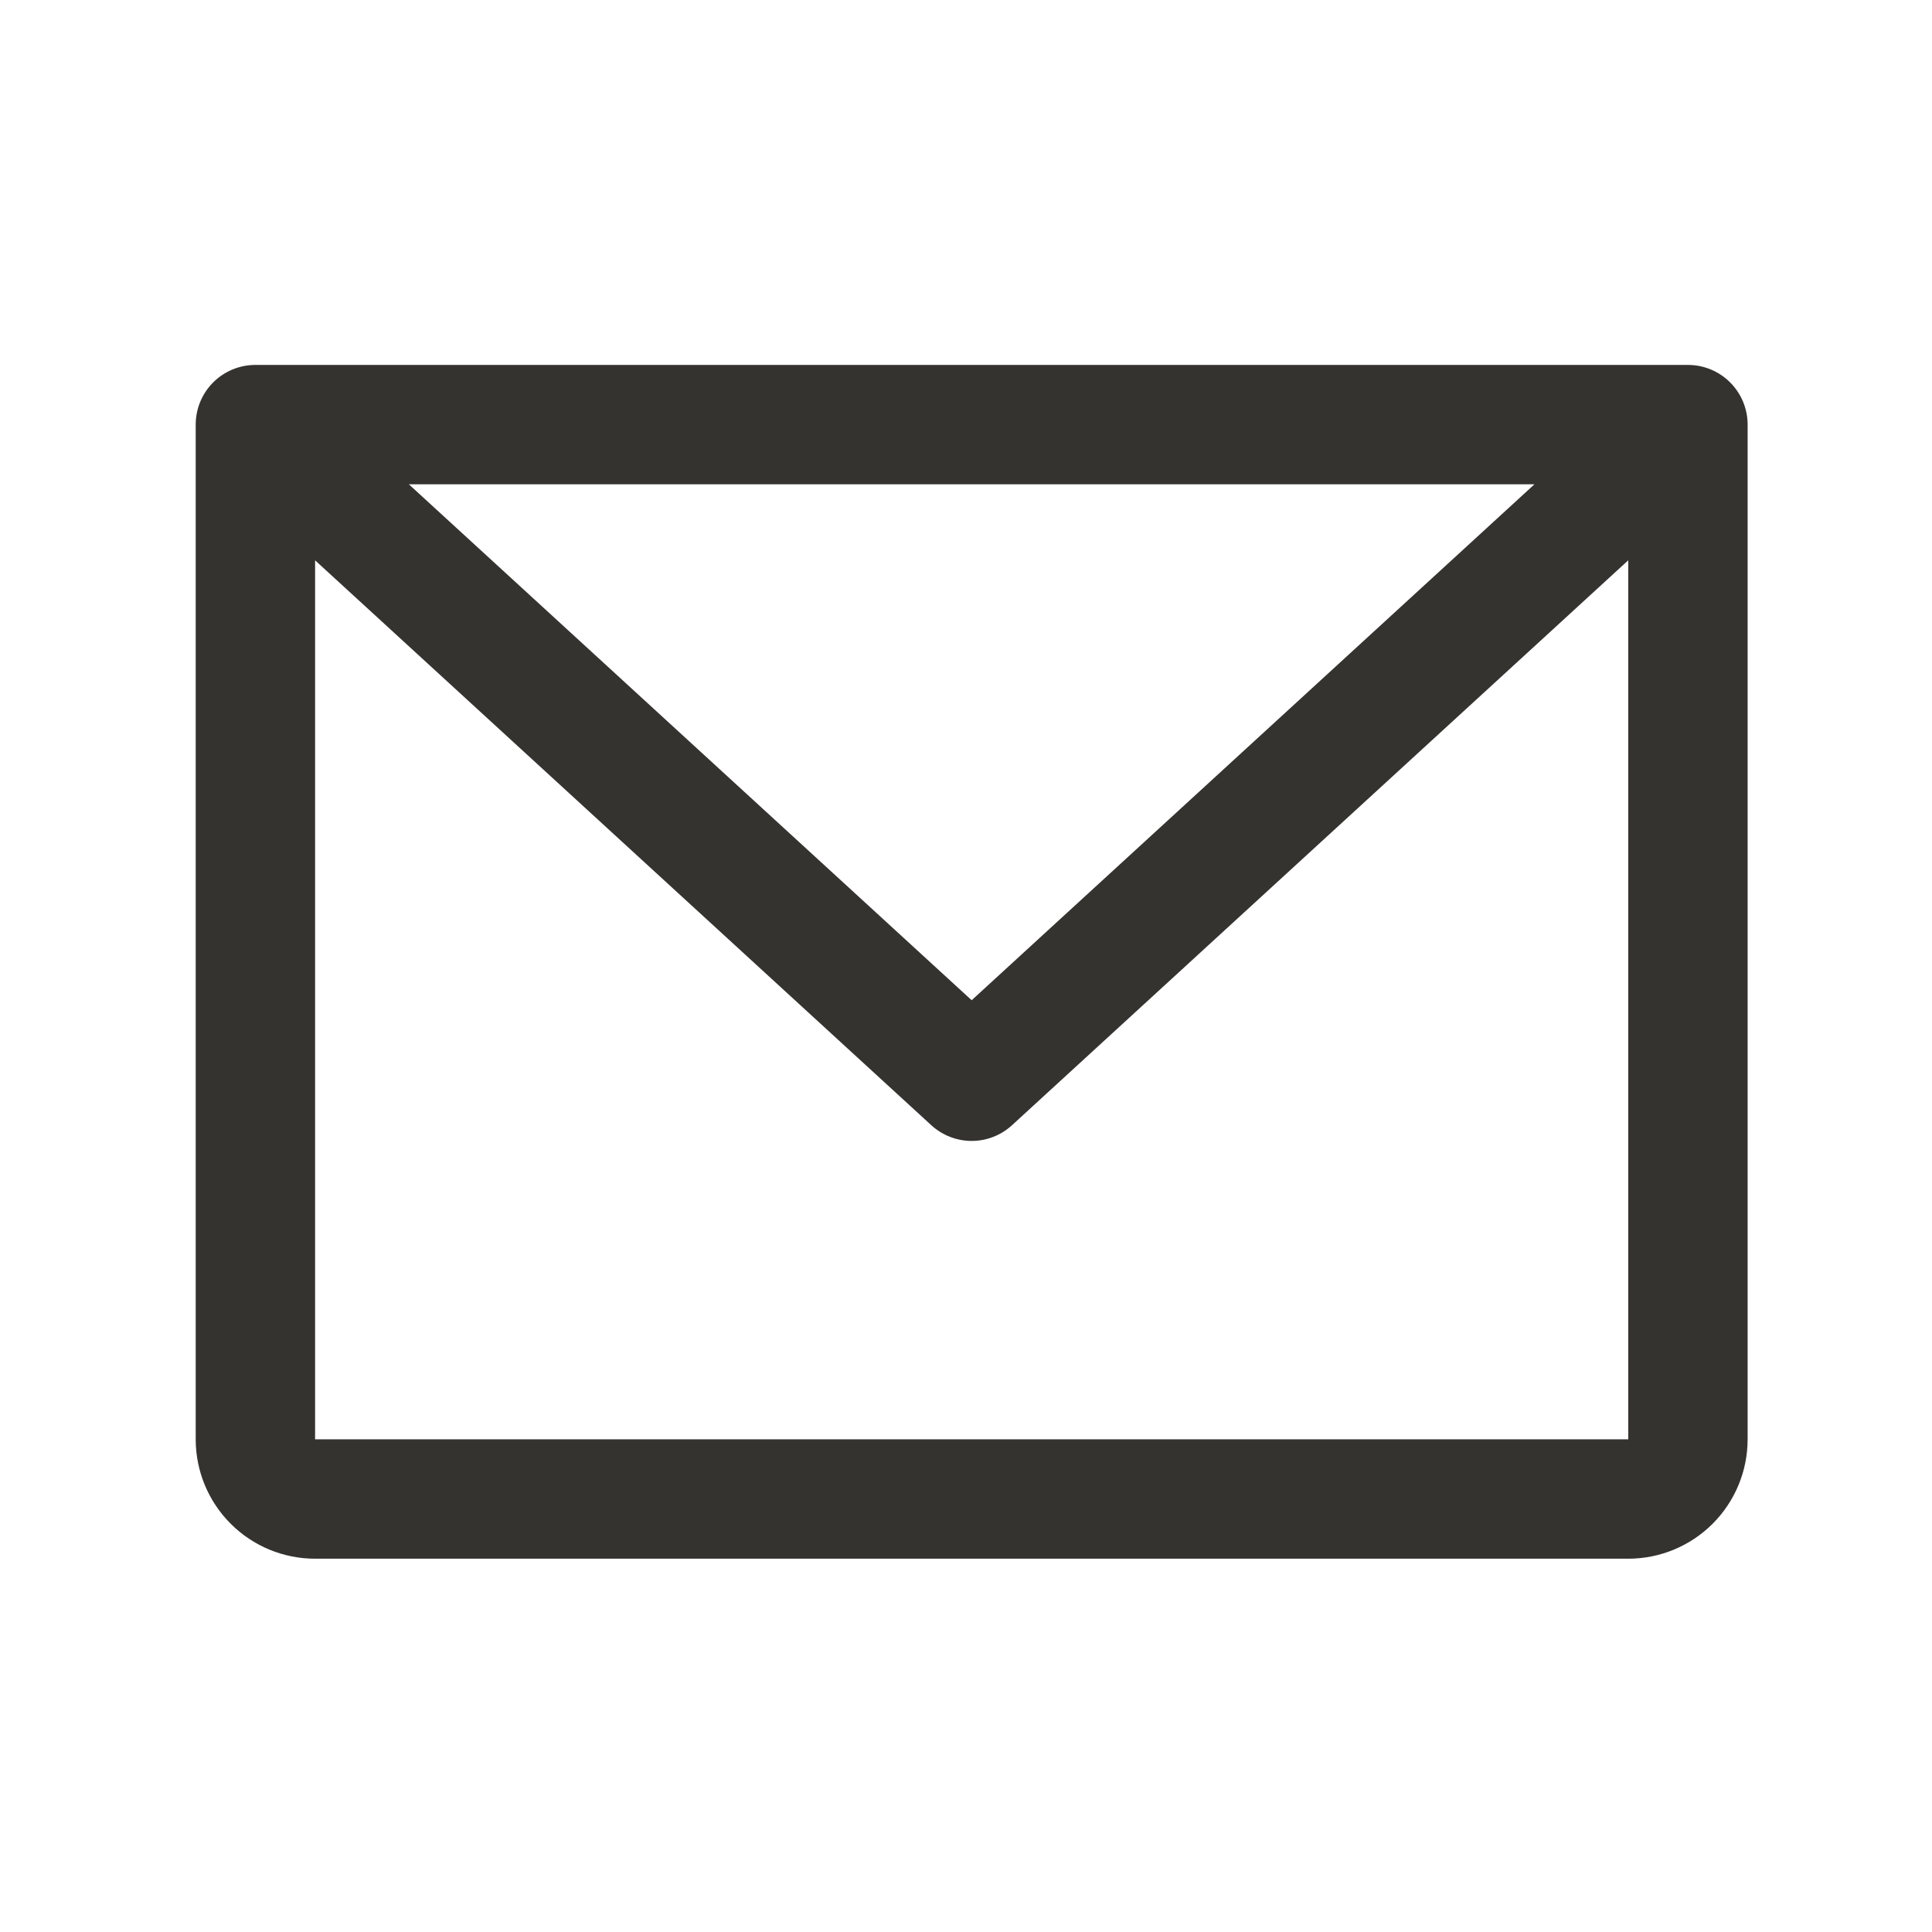 <svg width="88" height="88" viewBox="0 0 88 88" fill="none" xmlns="http://www.w3.org/2000/svg">
<path d="M76.883 16.622H11.633C10.912 16.622 10.22 16.908 9.71 17.418C9.2 17.928 8.914 18.619 8.914 19.34V65.559C8.914 67.001 9.487 68.384 10.507 69.404C11.526 70.424 12.909 70.997 14.352 70.997H74.164C75.606 70.997 76.989 70.424 78.009 69.404C79.029 68.384 79.602 67.001 79.602 65.559V19.34C79.602 18.619 79.315 17.928 78.805 17.418C78.295 16.908 77.604 16.622 76.883 16.622ZM69.892 22.059L44.258 45.559L18.623 22.059H69.892ZM74.164 65.559H14.352V25.522L42.419 51.252C42.921 51.712 43.577 51.968 44.258 51.968C44.939 51.968 45.595 51.712 46.096 51.252L74.164 25.522V65.559Z" fill="#343330"/>
</svg>
